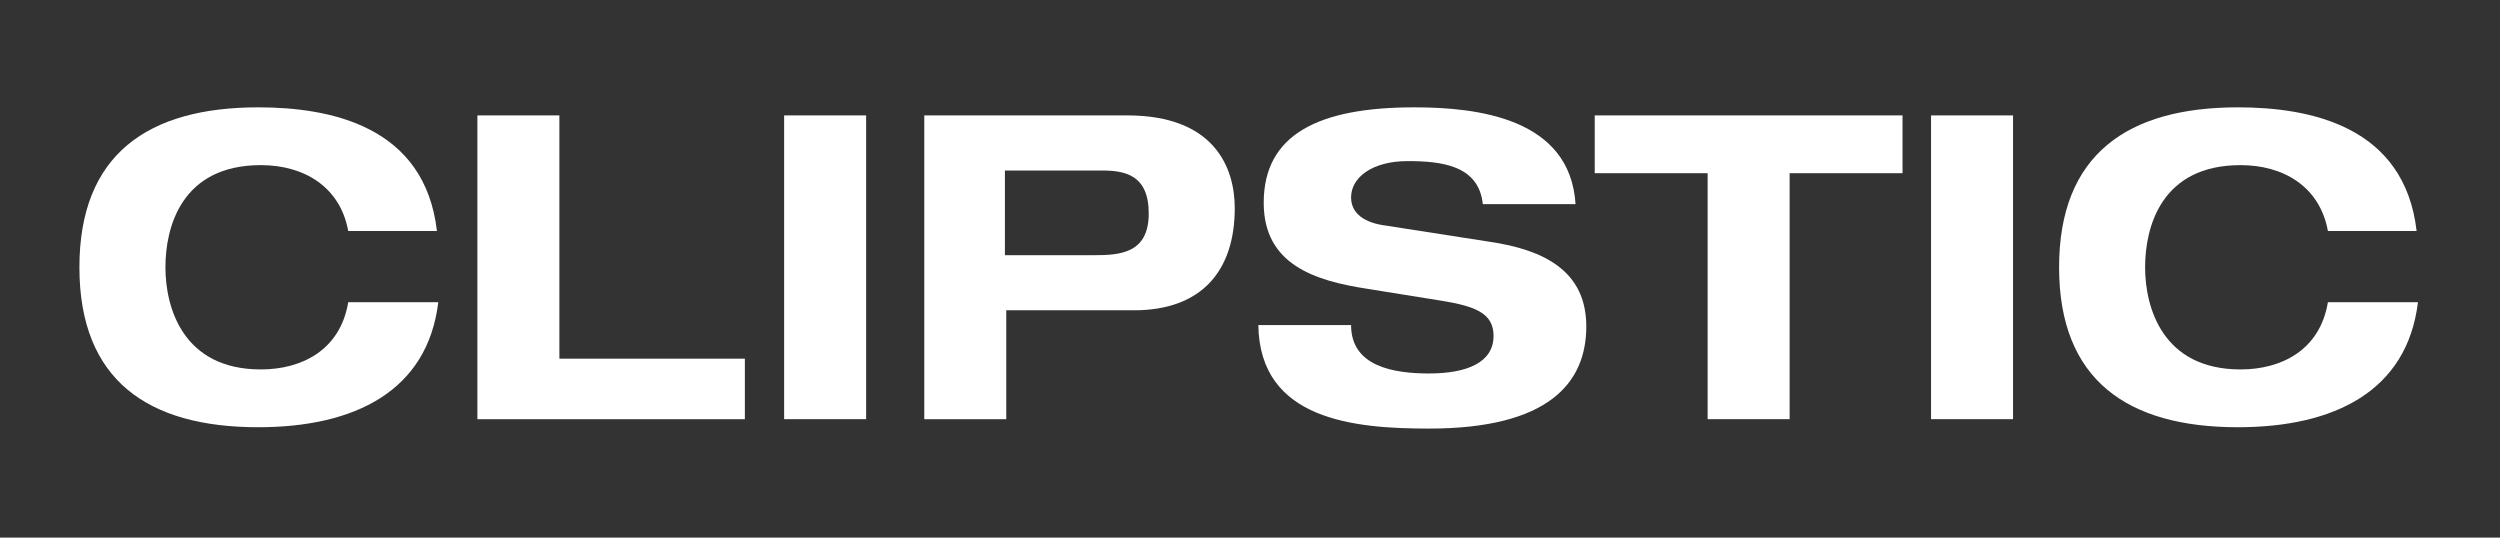 <svg version="1.0" id="Laag_1" xmlns="http://www.w3.org/2000/svg" xmlns:xlink="http://www.w3.org/1999/xlink" x="0px" y="0px" viewBox="0 0 186 40" style="enable-background:new 0 0 186 40;" xml:space="preserve">
<rect x="0" y="0" width="186" height="40" fill="#333333" stroke="none"/>
<style type="text/css">
	.st0{fill:#FFFFFF;}
</style>
<g>
	<g transform="translate(3.508, 23.386)">
		<g>
			<path class="st0" d="M29-6.2c-0.9-7.8-7.9-9.2-13.3-9.2c-8.2,0-13.3,3.5-13.3,11.9S7.5,8.4,15.7,8.4c7.2,0,12.6-2.7,13.4-9.3
				h-6.7c-0.6,3.6-3.5,5-6.5,5c-5.8,0-7.1-4.6-7.1-7.6s1.2-7.6,7.1-7.6c3.2,0,5.9,1.6,6.5,4.9H29z"></path>
		</g>
	</g>
</g>
<g>
	<g transform="translate(25.018, 23.386)">
		<g>
			<path class="st0" d="M10.5,7.8h19.9V3.3H16.6v-18.1h-6.1V7.8z"></path>
		</g>
	</g>
</g>
<g>
	<g transform="translate(42.14, 23.386)">
		<g>
			<path class="st0" d="M16.2,7.8h6.1v-22.6h-6.1V7.8z"></path>
		</g>
	</g>
</g>
<g>
	<g transform="translate(49.966, 23.386)">
		<g>
			<path class="st0" d="M24.9-10.7h7.1c1.7,0,3.5,0.3,3.5,3.2c0,3-2.2,3.1-4.1,3.1h-6.6V-10.7z M18.8,7.8h6.1v-8.1h9.5
				c5,0,7.5-2.9,7.5-7.6c0-3-1.5-6.9-8-6.9H18.8V7.8z"></path>
		</g>
	</g>
</g>
<g>
	<g transform="translate(69.72, 23.386)">
		<g>
			<path class="st0" d="M47.5-8.2c-0.4-6.4-7.3-7.2-12-7.2c-7.1,0-11.2,2-11.2,7.1c0,4.6,3.8,5.8,7.7,6.4l5.6,0.9
				c2.4,0.4,3.8,0.9,3.8,2.6c0,2-2,2.8-4.8,2.8c-2.6,0-5.8-0.5-5.8-3.6h-6.9c0.1,7.1,7.2,7.7,12.7,7.7c8.9,0,11.7-3.4,11.7-7.6
				c0-4.1-3.1-5.7-7.2-6.3l-7.7-1.2c-1.6-0.2-2.6-0.9-2.6-2.1c0-1.5,1.6-2.7,4.2-2.7c2.5,0,5.3,0.3,5.6,3.2H47.5z"></path>
		</g>
	</g>
</g>
<g>
	<g transform="translate(89.048, 23.386)">
		<g>
			<path class="st0" d="M38,7.8h6.1v-18.3h8.4v-4.3H29.6v4.3H38V7.8z"></path>
		</g>
	</g>
</g>
<g>
	<g transform="translate(106.17, 23.386)">
		<g>
			<path class="st0" d="M37.5,7.8h6.1v-22.6h-6.1V7.8z"></path>
		</g>
	</g>
</g>
<g>
	<g transform="translate(113.996, 23.386)">
		<g>
			<path class="st0" d="M65.8-6.2c-0.9-7.8-7.9-9.2-13.3-9.2c-8.2,0-13.3,3.5-13.3,11.9S44.3,8.4,52.5,8.4c7.2,0,12.6-2.7,13.4-9.3
				h-6.7c-0.6,3.6-3.5,5-6.5,5c-5.8,0-7.1-4.6-7.1-7.6s1.2-7.6,7.1-7.6c3.2,0,5.9,1.6,6.5,4.9H65.8z"></path>
		</g>
	</g>
</g>
</svg>
